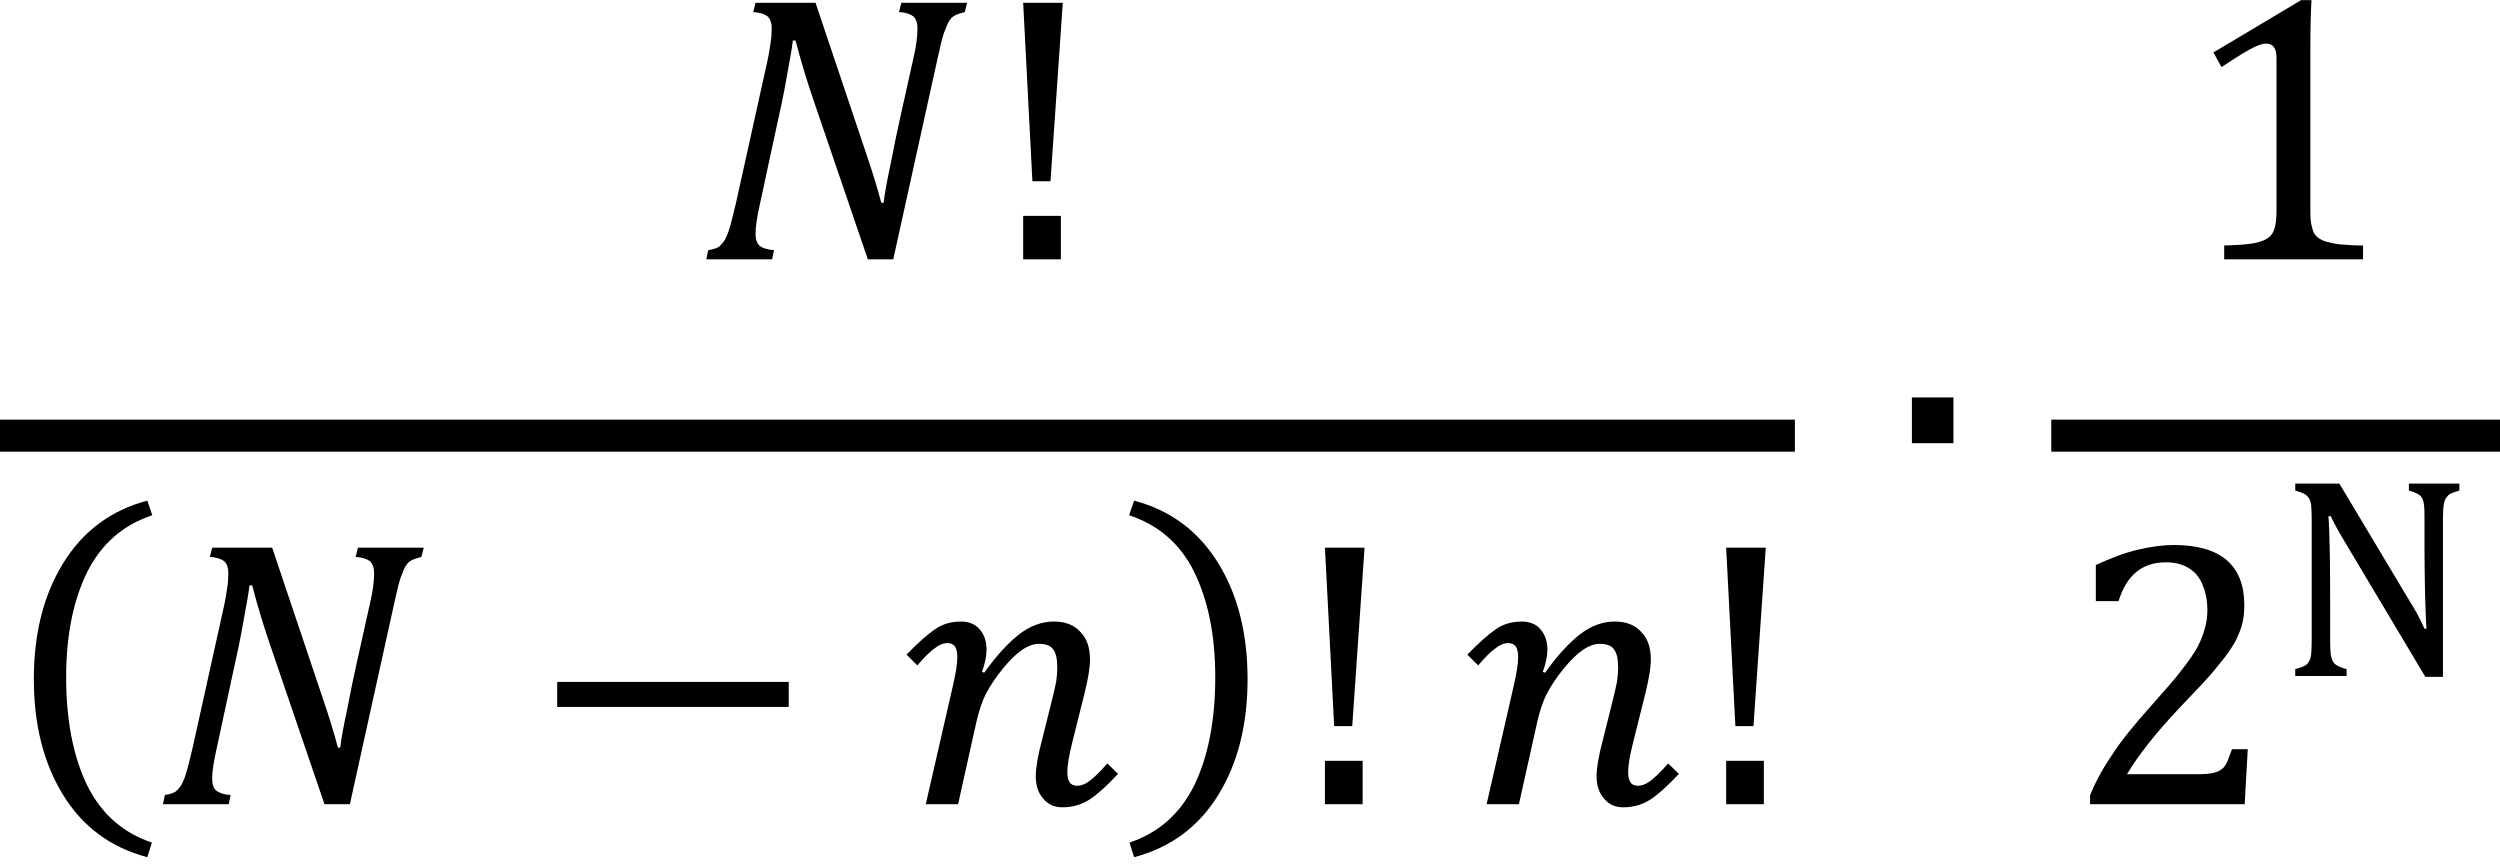 <?xml version="1.0" encoding="UTF-8" standalone="no"?>
<!DOCTYPE svg PUBLIC "-//W3C//DTD SVG 1.1//EN" "http://www.w3.org/Graphics/SVG/1.1/DTD/svg11.dtd">
<svg width="100%" height="100%" viewBox="0 0 78 27" version="1.1" xmlns="http://www.w3.org/2000/svg" xmlns:xlink="http://www.w3.org/1999/xlink" xml:space="preserve" xmlns:serif="http://www.serif.com/" style="fill-rule:evenodd;clip-rule:evenodd;stroke-linejoin:round;stroke-miterlimit:2;">
    <g transform="matrix(1,0,0,1,-195,-1.908)">
        <g>
            <g transform="matrix(12,0,0,12,216.713,10)">
                <path d="M0.705,-0.667L0.699,-0.643C0.687,-0.64 0.678,-0.637 0.673,-0.634C0.667,-0.631 0.662,-0.626 0.658,-0.619C0.654,-0.613 0.65,-0.602 0.645,-0.589C0.64,-0.575 0.635,-0.552 0.628,-0.521L0.513,-0L0.447,-0L0.304,-0.419C0.287,-0.469 0.272,-0.519 0.259,-0.569L0.252,-0.569C0.25,-0.552 0.245,-0.521 0.236,-0.474C0.228,-0.427 0.218,-0.382 0.208,-0.337L0.166,-0.142C0.159,-0.111 0.155,-0.086 0.155,-0.066C0.155,-0.051 0.159,-0.041 0.166,-0.035C0.174,-0.029 0.186,-0.025 0.203,-0.024L0.198,-0L0.027,-0L0.032,-0.024C0.045,-0.026 0.054,-0.029 0.06,-0.033C0.066,-0.038 0.071,-0.044 0.076,-0.052C0.08,-0.06 0.084,-0.069 0.087,-0.08C0.091,-0.092 0.096,-0.113 0.104,-0.146L0.187,-0.521C0.19,-0.535 0.192,-0.549 0.194,-0.562C0.196,-0.574 0.197,-0.587 0.197,-0.6C0.197,-0.615 0.193,-0.626 0.186,-0.632C0.178,-0.638 0.166,-0.642 0.149,-0.643L0.155,-0.667L0.311,-0.667L0.439,-0.286C0.458,-0.231 0.472,-0.185 0.482,-0.147L0.488,-0.147C0.49,-0.167 0.496,-0.2 0.506,-0.247C0.515,-0.293 0.523,-0.333 0.531,-0.368L0.565,-0.521C0.573,-0.554 0.576,-0.58 0.576,-0.6C0.576,-0.615 0.572,-0.626 0.565,-0.632C0.557,-0.638 0.545,-0.642 0.528,-0.643L0.534,-0.667L0.705,-0.667Z" style="fill-rule:nonzero;"/>
            </g>
            <g transform="matrix(12,0,0,12,225.795,10)">
                <path d="M0.197,-0.667L0.165,-0.203L0.118,-0.203L0.094,-0.667L0.197,-0.667ZM0.192,-0.113L0.192,-0L0.094,-0L0.094,-0.113L0.192,-0.113Z" style="fill-rule:nonzero;"/>
            </g>
            <g transform="matrix(12,0,0,12,195,26)">
                <path d="M0.172,-0.247C0.172,-0.133 0.191,-0.039 0.227,0.035C0.264,0.109 0.32,0.158 0.395,0.183L0.383,0.221C0.288,0.196 0.215,0.142 0.164,0.059C0.113,-0.024 0.088,-0.124 0.088,-0.242C0.088,-0.36 0.113,-0.46 0.164,-0.543C0.215,-0.626 0.288,-0.681 0.383,-0.706L0.396,-0.668C0.32,-0.643 0.264,-0.594 0.227,-0.521C0.191,-0.448 0.172,-0.357 0.172,-0.247Z" style="fill-rule:nonzero;"/>
            </g>
            <g transform="matrix(12,0,0,12,199.76,27)">
                <path d="M0.705,-0.667L0.699,-0.643C0.687,-0.64 0.678,-0.637 0.673,-0.634C0.667,-0.631 0.662,-0.626 0.658,-0.619C0.654,-0.613 0.65,-0.602 0.645,-0.589C0.64,-0.575 0.635,-0.552 0.628,-0.521L0.513,-0L0.447,-0L0.304,-0.419C0.287,-0.469 0.272,-0.519 0.259,-0.569L0.252,-0.569C0.25,-0.552 0.245,-0.521 0.236,-0.474C0.228,-0.427 0.218,-0.382 0.208,-0.337L0.166,-0.142C0.159,-0.111 0.155,-0.086 0.155,-0.066C0.155,-0.051 0.159,-0.041 0.166,-0.035C0.174,-0.029 0.186,-0.025 0.203,-0.024L0.198,-0L0.027,-0L0.032,-0.024C0.045,-0.026 0.054,-0.029 0.06,-0.033C0.066,-0.038 0.071,-0.044 0.076,-0.052C0.08,-0.06 0.084,-0.069 0.087,-0.08C0.091,-0.092 0.096,-0.113 0.104,-0.146L0.187,-0.521C0.19,-0.535 0.192,-0.549 0.194,-0.562C0.196,-0.574 0.197,-0.587 0.197,-0.6C0.197,-0.615 0.193,-0.626 0.186,-0.632C0.178,-0.638 0.166,-0.642 0.149,-0.643L0.155,-0.667L0.311,-0.667L0.439,-0.286C0.458,-0.231 0.472,-0.185 0.482,-0.147L0.488,-0.147C0.49,-0.167 0.496,-0.2 0.506,-0.247C0.515,-0.293 0.523,-0.333 0.531,-0.368L0.565,-0.521C0.573,-0.554 0.576,-0.58 0.576,-0.6C0.576,-0.615 0.572,-0.626 0.565,-0.632C0.557,-0.638 0.545,-0.642 0.528,-0.643L0.534,-0.667L0.705,-0.667Z" style="fill-rule:nonzero;"/>
            </g>
            <g transform="matrix(12,0,0,12,211.508,27)">
                <rect x="0.073" y="-0.318" width="0.602" height="0.065" style="fill-rule:nonzero;"/>
            </g>
            <g transform="matrix(12,0,0,12,223.14,27)">
                <path d="M0.133,-0.31C0.14,-0.341 0.144,-0.365 0.144,-0.382C0.144,-0.395 0.142,-0.404 0.138,-0.41C0.133,-0.416 0.127,-0.419 0.118,-0.419C0.108,-0.419 0.097,-0.415 0.086,-0.406C0.074,-0.398 0.059,-0.383 0.04,-0.361L0.012,-0.389C0.042,-0.42 0.067,-0.442 0.086,-0.455C0.106,-0.469 0.129,-0.475 0.154,-0.475C0.174,-0.475 0.191,-0.468 0.202,-0.455C0.214,-0.441 0.22,-0.424 0.22,-0.402C0.22,-0.385 0.216,-0.365 0.208,-0.344L0.214,-0.342C0.246,-0.387 0.277,-0.42 0.305,-0.442C0.334,-0.464 0.364,-0.475 0.395,-0.475C0.425,-0.475 0.448,-0.466 0.464,-0.448C0.481,-0.431 0.489,-0.407 0.489,-0.376C0.489,-0.355 0.484,-0.326 0.475,-0.289L0.443,-0.161C0.434,-0.125 0.43,-0.1 0.43,-0.085C0.43,-0.072 0.432,-0.063 0.436,-0.057C0.44,-0.051 0.447,-0.048 0.456,-0.048C0.466,-0.048 0.476,-0.052 0.487,-0.06C0.498,-0.068 0.514,-0.083 0.534,-0.106L0.562,-0.079C0.534,-0.049 0.51,-0.027 0.489,-0.013C0.468,0.001 0.444,0.008 0.417,0.008C0.396,0.008 0.379,0 0.367,-0.015C0.354,-0.03 0.348,-0.049 0.348,-0.073C0.348,-0.094 0.353,-0.125 0.364,-0.166L0.385,-0.25C0.393,-0.281 0.398,-0.304 0.401,-0.318C0.403,-0.333 0.404,-0.345 0.404,-0.354C0.404,-0.376 0.401,-0.393 0.393,-0.403C0.386,-0.413 0.373,-0.417 0.356,-0.417C0.343,-0.417 0.328,-0.412 0.312,-0.401C0.296,-0.39 0.28,-0.374 0.262,-0.352C0.244,-0.33 0.23,-0.309 0.219,-0.288C0.208,-0.267 0.2,-0.242 0.193,-0.211L0.146,-0L0.062,-0L0.133,-0.31Z" style="fill-rule:nonzero;"/>
            </g>
            <g transform="matrix(12,0,0,12,230,26)">
                <path d="M0.243,-0.247C0.243,-0.357 0.224,-0.448 0.188,-0.521C0.152,-0.594 0.095,-0.643 0.019,-0.668L0.032,-0.706C0.127,-0.681 0.2,-0.626 0.251,-0.543C0.302,-0.46 0.327,-0.36 0.327,-0.242C0.327,-0.124 0.302,-0.024 0.251,0.059C0.2,0.142 0.127,0.196 0.032,0.221L0.02,0.183C0.095,0.158 0.151,0.109 0.188,0.035C0.224,-0.039 0.243,-0.133 0.243,-0.247Z" style="fill-rule:nonzero;"/>
            </g>
            <g transform="matrix(12,0,0,12,235.21,27)">
                <path d="M0.197,-0.667L0.165,-0.203L0.118,-0.203L0.094,-0.667L0.197,-0.667ZM0.192,-0.113L0.192,-0L0.094,-0L0.094,-0.113L0.192,-0.113Z" style="fill-rule:nonzero;"/>
            </g>
            <g transform="matrix(12,0,0,12,240.638,27)">
                <path d="M0.133,-0.31C0.14,-0.341 0.144,-0.365 0.144,-0.382C0.144,-0.395 0.142,-0.404 0.138,-0.41C0.133,-0.416 0.127,-0.419 0.118,-0.419C0.108,-0.419 0.097,-0.415 0.086,-0.406C0.074,-0.398 0.059,-0.383 0.04,-0.361L0.012,-0.389C0.042,-0.42 0.067,-0.442 0.086,-0.455C0.106,-0.469 0.129,-0.475 0.154,-0.475C0.174,-0.475 0.191,-0.468 0.202,-0.455C0.214,-0.441 0.22,-0.424 0.22,-0.402C0.22,-0.385 0.216,-0.365 0.208,-0.344L0.214,-0.342C0.246,-0.387 0.277,-0.42 0.305,-0.442C0.334,-0.464 0.364,-0.475 0.395,-0.475C0.425,-0.475 0.448,-0.466 0.464,-0.448C0.481,-0.431 0.489,-0.407 0.489,-0.376C0.489,-0.355 0.484,-0.326 0.475,-0.289L0.443,-0.161C0.434,-0.125 0.43,-0.1 0.43,-0.085C0.43,-0.072 0.432,-0.063 0.436,-0.057C0.44,-0.051 0.447,-0.048 0.456,-0.048C0.466,-0.048 0.476,-0.052 0.487,-0.06C0.498,-0.068 0.514,-0.083 0.534,-0.106L0.562,-0.079C0.534,-0.049 0.51,-0.027 0.489,-0.013C0.468,0.001 0.444,0.008 0.417,0.008C0.396,0.008 0.379,0 0.367,-0.015C0.354,-0.03 0.348,-0.049 0.348,-0.073C0.348,-0.094 0.353,-0.125 0.364,-0.166L0.385,-0.25C0.393,-0.281 0.398,-0.304 0.401,-0.318C0.403,-0.333 0.404,-0.345 0.404,-0.354C0.404,-0.376 0.401,-0.393 0.393,-0.403C0.386,-0.413 0.373,-0.417 0.356,-0.417C0.343,-0.417 0.328,-0.412 0.312,-0.401C0.296,-0.39 0.28,-0.374 0.262,-0.352C0.244,-0.33 0.23,-0.309 0.219,-0.288C0.208,-0.267 0.2,-0.242 0.193,-0.211L0.146,-0L0.062,-0L0.133,-0.31Z" style="fill-rule:nonzero;"/>
            </g>
            <g transform="matrix(12,0,0,12,247.728,27)">
                <path d="M0.197,-0.667L0.165,-0.203L0.118,-0.203L0.094,-0.667L0.197,-0.667ZM0.192,-0.113L0.192,-0L0.094,-0L0.094,-0.113L0.192,-0.113Z" style="fill-rule:nonzero;"/>
            </g>
        </g>
        <g transform="matrix(12,0,0,12,253.823,19)">
            <rect x="0.069" y="-0.391" width="0.108" height="0.119" style="fill-rule:nonzero;"/>
        </g>
        <g>
            <g transform="matrix(12,0,0,12,263.015,10)">
                <path d="M0.339,-0.127C0.339,-0.109 0.34,-0.094 0.343,-0.085C0.345,-0.075 0.348,-0.067 0.354,-0.061C0.359,-0.055 0.367,-0.051 0.377,-0.047C0.387,-0.044 0.4,-0.041 0.415,-0.039C0.43,-0.038 0.451,-0.036 0.476,-0.036L0.476,-0L0.115,-0L0.115,-0.036C0.151,-0.037 0.177,-0.039 0.192,-0.042C0.208,-0.045 0.219,-0.049 0.228,-0.055C0.236,-0.06 0.242,-0.068 0.245,-0.078C0.249,-0.088 0.251,-0.105 0.251,-0.127L0.251,-0.523C0.251,-0.536 0.249,-0.546 0.244,-0.552C0.24,-0.558 0.233,-0.561 0.224,-0.561C0.214,-0.561 0.199,-0.556 0.18,-0.545C0.16,-0.534 0.137,-0.519 0.108,-0.5L0.087,-0.538L0.315,-0.674L0.342,-0.674C0.34,-0.643 0.339,-0.6 0.339,-0.544L0.339,-0.127Z" style="fill-rule:nonzero;"/>
            </g>
            <g transform="matrix(12,0,0,12,259.454,27)">
                <path d="M0.343,-0.078C0.359,-0.078 0.372,-0.079 0.381,-0.081C0.391,-0.083 0.399,-0.086 0.405,-0.091C0.411,-0.095 0.415,-0.101 0.419,-0.109C0.422,-0.116 0.426,-0.127 0.432,-0.143L0.473,-0.143L0.465,-0L0.063,-0L0.063,-0.023C0.077,-0.058 0.096,-0.093 0.12,-0.128C0.143,-0.164 0.177,-0.206 0.221,-0.255C0.258,-0.297 0.286,-0.328 0.302,-0.35C0.32,-0.373 0.334,-0.393 0.343,-0.41C0.352,-0.427 0.358,-0.444 0.362,-0.459C0.366,-0.474 0.368,-0.489 0.368,-0.504C0.368,-0.529 0.364,-0.55 0.356,-0.569C0.349,-0.588 0.337,-0.603 0.321,-0.613C0.304,-0.624 0.284,-0.629 0.26,-0.629C0.199,-0.629 0.158,-0.596 0.137,-0.528L0.078,-0.528L0.078,-0.622C0.117,-0.64 0.154,-0.654 0.188,-0.662C0.223,-0.67 0.253,-0.674 0.281,-0.674C0.341,-0.674 0.387,-0.661 0.418,-0.635C0.449,-0.608 0.464,-0.569 0.464,-0.519C0.464,-0.502 0.463,-0.486 0.459,-0.471C0.456,-0.457 0.45,-0.443 0.443,-0.428C0.436,-0.414 0.426,-0.399 0.414,-0.383C0.401,-0.367 0.388,-0.35 0.373,-0.333C0.358,-0.316 0.332,-0.289 0.295,-0.25C0.233,-0.184 0.188,-0.127 0.159,-0.078L0.343,-0.078Z" style="fill-rule:nonzero;"/>
            </g>
            <g transform="matrix(9,0,0,9,266.099,23)">
                <path d="M0.451,-0.264C0.463,-0.245 0.473,-0.228 0.481,-0.213C0.489,-0.198 0.497,-0.182 0.505,-0.164L0.512,-0.164C0.51,-0.183 0.509,-0.223 0.507,-0.282C0.506,-0.341 0.505,-0.394 0.505,-0.442L0.505,-0.544C0.505,-0.567 0.505,-0.583 0.503,-0.594C0.502,-0.604 0.5,-0.612 0.496,-0.618C0.493,-0.623 0.488,-0.628 0.482,-0.631C0.476,-0.635 0.466,-0.638 0.451,-0.643L0.451,-0.667L0.626,-0.667L0.626,-0.643C0.612,-0.639 0.601,-0.635 0.595,-0.632C0.589,-0.629 0.585,-0.624 0.581,-0.619C0.577,-0.614 0.574,-0.606 0.572,-0.596C0.57,-0.585 0.569,-0.568 0.569,-0.544L0.569,0.003L0.508,0.003L0.236,-0.453C0.219,-0.481 0.207,-0.502 0.2,-0.515C0.193,-0.528 0.186,-0.541 0.18,-0.554L0.172,-0.554C0.174,-0.529 0.176,-0.483 0.177,-0.418C0.178,-0.352 0.178,-0.287 0.178,-0.222L0.178,-0.122C0.178,-0.1 0.179,-0.084 0.18,-0.074C0.182,-0.064 0.184,-0.056 0.188,-0.05C0.191,-0.044 0.196,-0.04 0.203,-0.036C0.21,-0.032 0.22,-0.028 0.235,-0.024L0.235,-0L0.057,-0L0.057,-0.024C0.077,-0.029 0.091,-0.035 0.098,-0.041C0.104,-0.048 0.109,-0.057 0.111,-0.068C0.113,-0.08 0.114,-0.098 0.114,-0.122L0.114,-0.544C0.114,-0.567 0.113,-0.583 0.112,-0.594C0.11,-0.604 0.108,-0.612 0.104,-0.617C0.1,-0.623 0.095,-0.628 0.089,-0.631C0.083,-0.635 0.072,-0.638 0.057,-0.643L0.057,-0.667L0.21,-0.667L0.451,-0.264Z" style="fill-rule:nonzero;"/>
            </g>
        </g>
        <g transform="matrix(1,0,0,1,0,2)">
            <rect x="195" y="13" width="56" height="1"/>
        </g>
        <g transform="matrix(1,0,0,1,0,2)">
            <rect x="259" y="13" width="14" height="1"/>
        </g>
    </g>
</svg>
